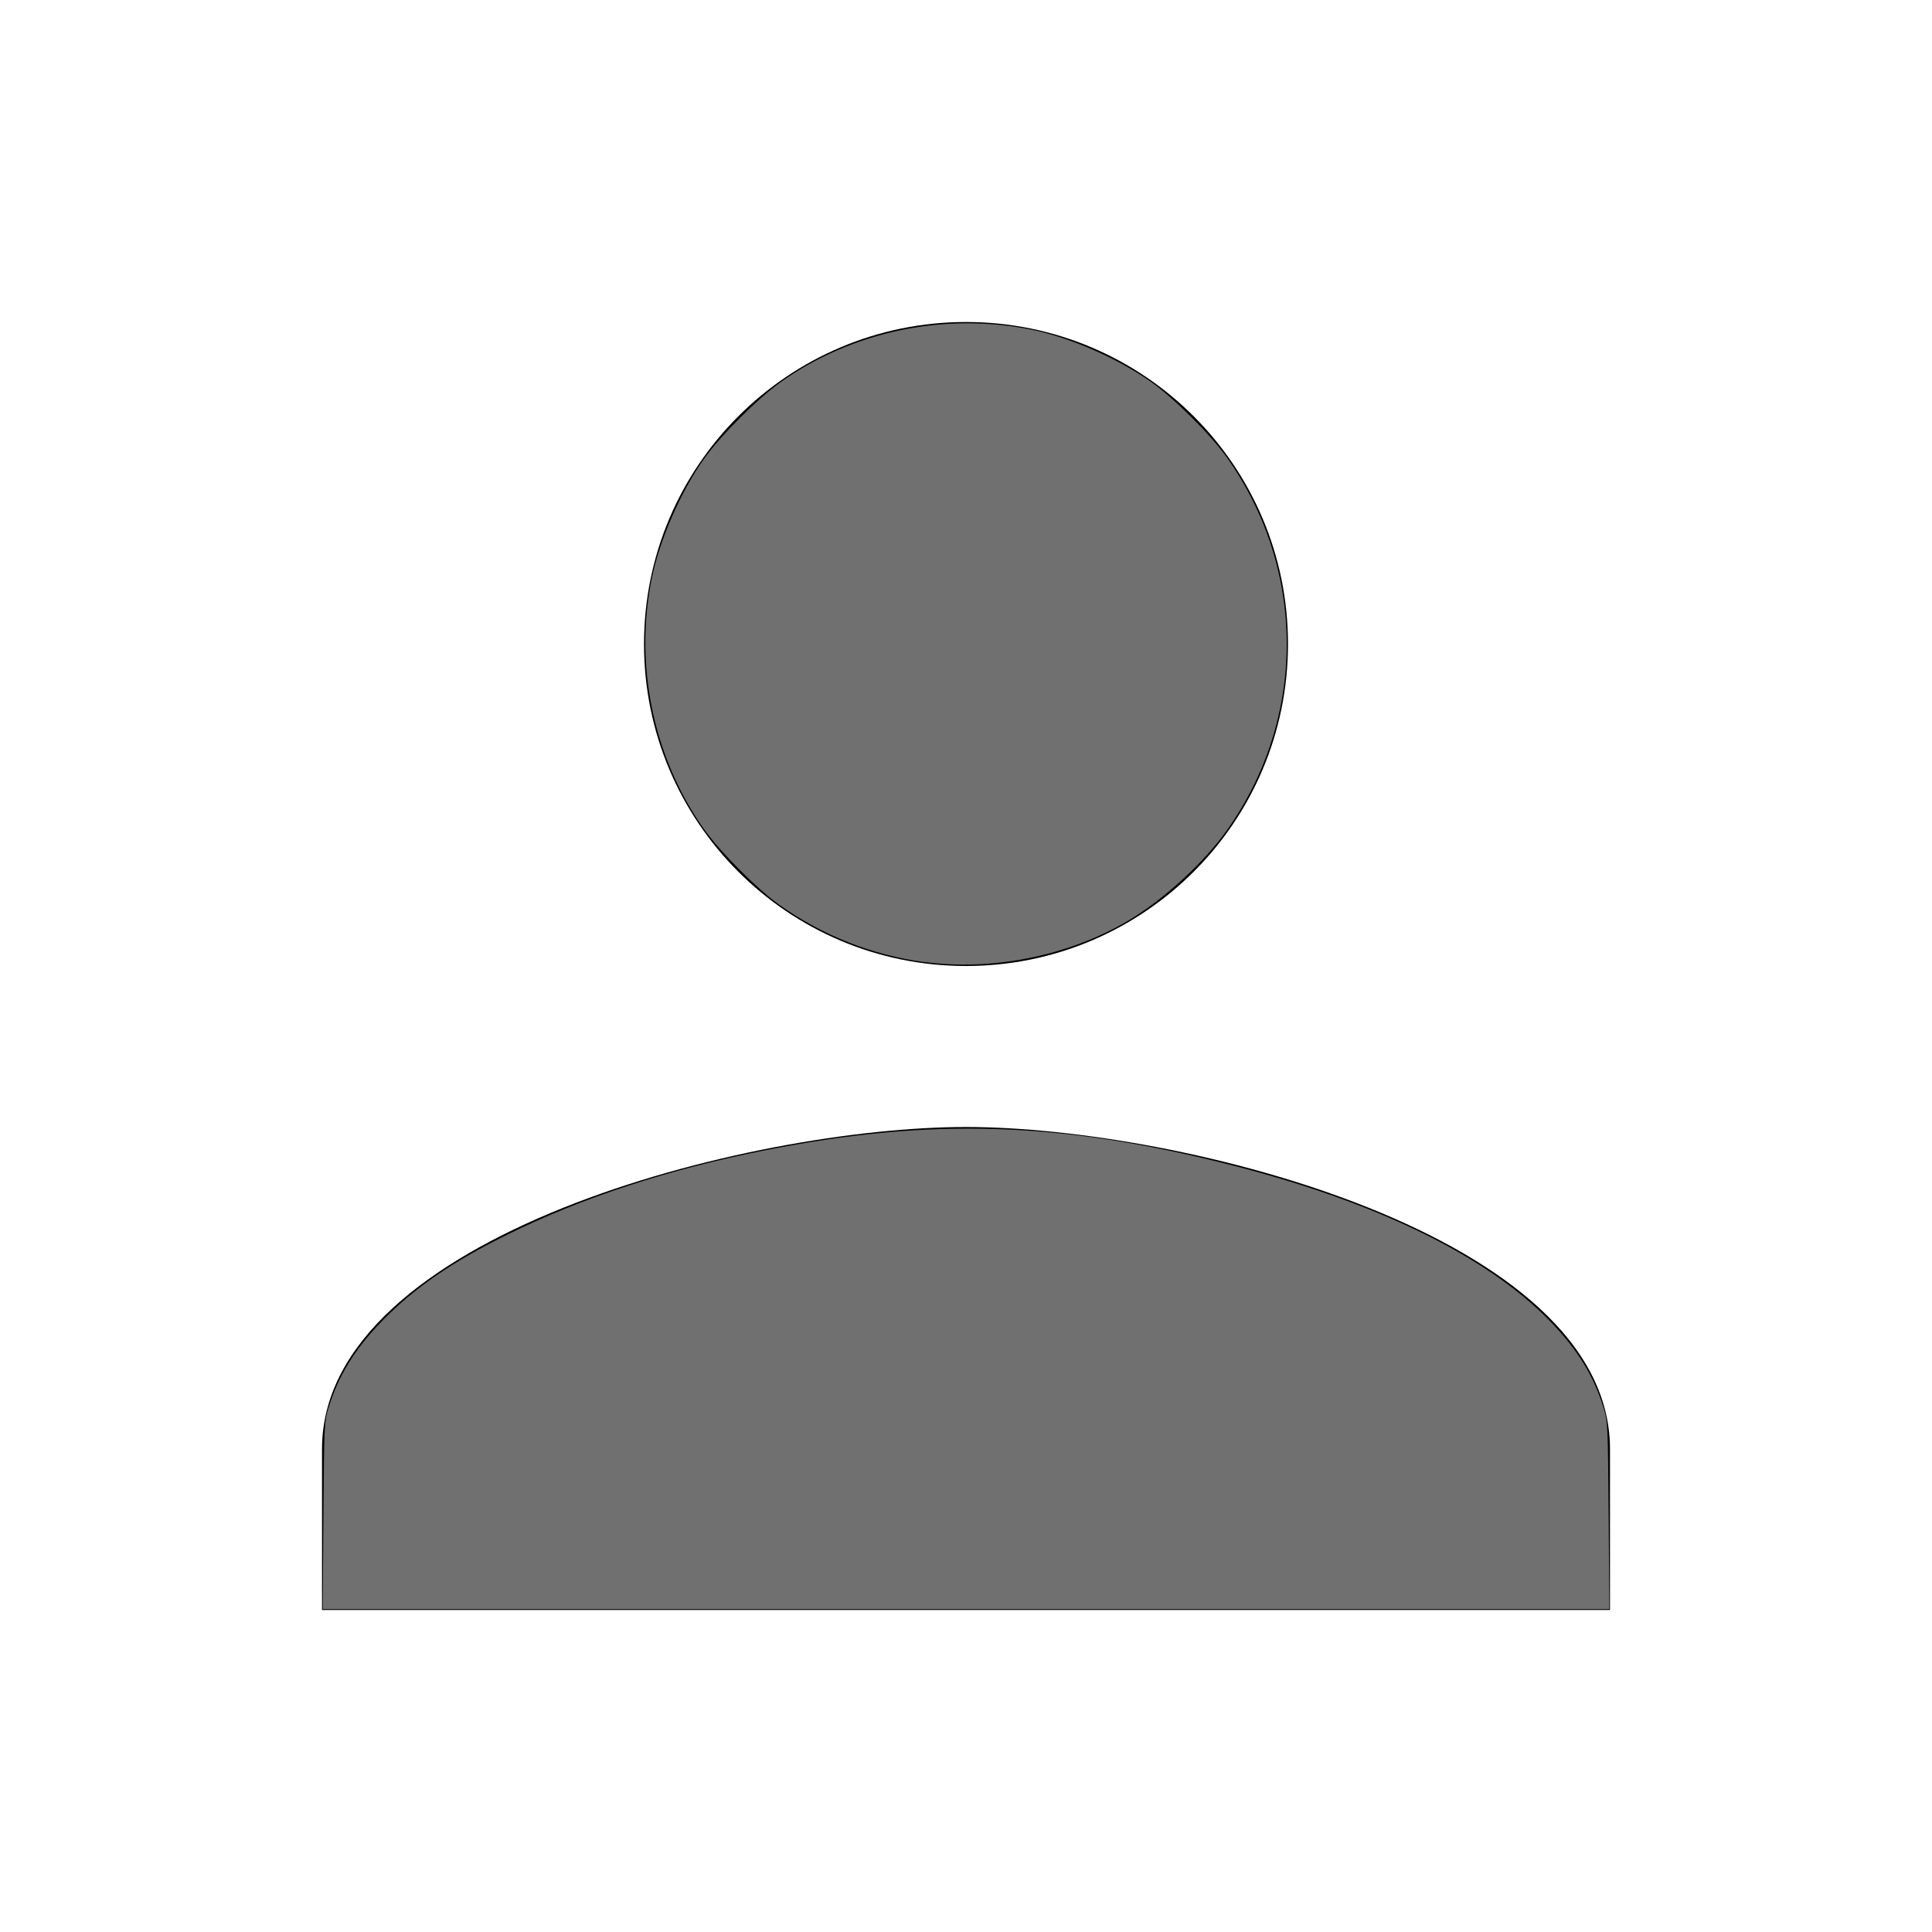 <?xml version="1.0" encoding="UTF-8" standalone="no"?>
<svg
   xmlns:dc="http://purl.org/dc/elements/1.1/"
   xmlns:cc="http://creativecommons.org/ns#"
   xmlns:rdf="http://www.w3.org/1999/02/22-rdf-syntax-ns#"
   xmlns:svg="http://www.w3.org/2000/svg"
   xmlns="http://www.w3.org/2000/svg"
   xmlns:sodipodi="http://sodipodi.sourceforge.net/DTD/sodipodi-0.dtd"
   xmlns:inkscape="http://www.inkscape.org/namespaces/inkscape"
   height="24"
   viewBox="0 0 24 24"
   width="24"
   version="1.1"
   id="svg897"
   sodipodi:docname="person-24px.svg"
   inkscape:version="1.0.1 (3bc2e813f5, 2020-09-07)">
  <defs
     id="defs901" />
  <sodipodi:namedview
     pagecolor="#ffffff"
     bordercolor="#666666"
     borderopacity="1"
     objecttolerance="10"
     gridtolerance="10"
     guidetolerance="10"
     inkscape:pageopacity="0"
     inkscape:pageshadow="2"
     inkscape:window-width="1752"
     inkscape:window-height="1044"
     id="namedview899"
     showgrid="false"
     inkscape:zoom="42"
     inkscape:cx="12"
     inkscape:cy="11.952381"
     inkscape:window-x="174"
     inkscape:window-y="42"
     inkscape:window-maximized="0"
     inkscape:current-layer="svg897" />
  <path
     d="M0 0h24v24H0z"
     fill="none"
     id="path893" />
  <path
     d="M12 12c2.21 0 4-1.79 4-4s-1.79-4-4-4-4 1.79-4 4 1.79 4 4 4zm0 2c-2.67 0-8 1.34-8 4v2h16v-2c0-2.66-5.33-4-8-4z"
     id="path895" />
  <path
     style="fill:#707070;stroke-width:0.024"
     d="M 11.479,11.951 C 10.833,11.863 10.228,11.625 9.69,11.246 9.412,11.05 8.947,10.584 8.744,10.298 8.116,9.41 7.877,8.263 8.097,7.183 8.194,6.708 8.454,6.112 8.744,5.702 8.95,5.412 9.412,4.95 9.702,4.744 c 0.888,-0.629 2.035,-0.867 3.114,-0.648 0.474,0.096 1.069,0.356 1.481,0.647 0.285,0.201 0.751,0.666 0.948,0.946 0.985,1.4 0.985,3.223 0,4.619 -0.29,0.41 -0.8,0.877 -1.243,1.136 -0.738,0.432 -1.679,0.62 -2.524,0.505 z"
     id="path1466" />
  <path
     style="fill:#707070;stroke-width:0.024"
     d="m 4.018,18.827 c 0.008,-1.112 0.011,-1.168 0.061,-1.332 0.121,-0.397 0.322,-0.728 0.654,-1.071 0.404,-0.419 0.878,-0.746 1.577,-1.091 0.93,-0.458 2.008,-0.81 3.202,-1.045 2.047,-0.404 3.647,-0.355 5.75,0.177 1.824,0.461 3.206,1.135 3.993,1.947 0.343,0.354 0.545,0.682 0.667,1.084 0.05,0.164 0.052,0.22 0.061,1.332 l 0.009,1.161 H 12 4.009 Z"
     id="path1468" />
</svg>
